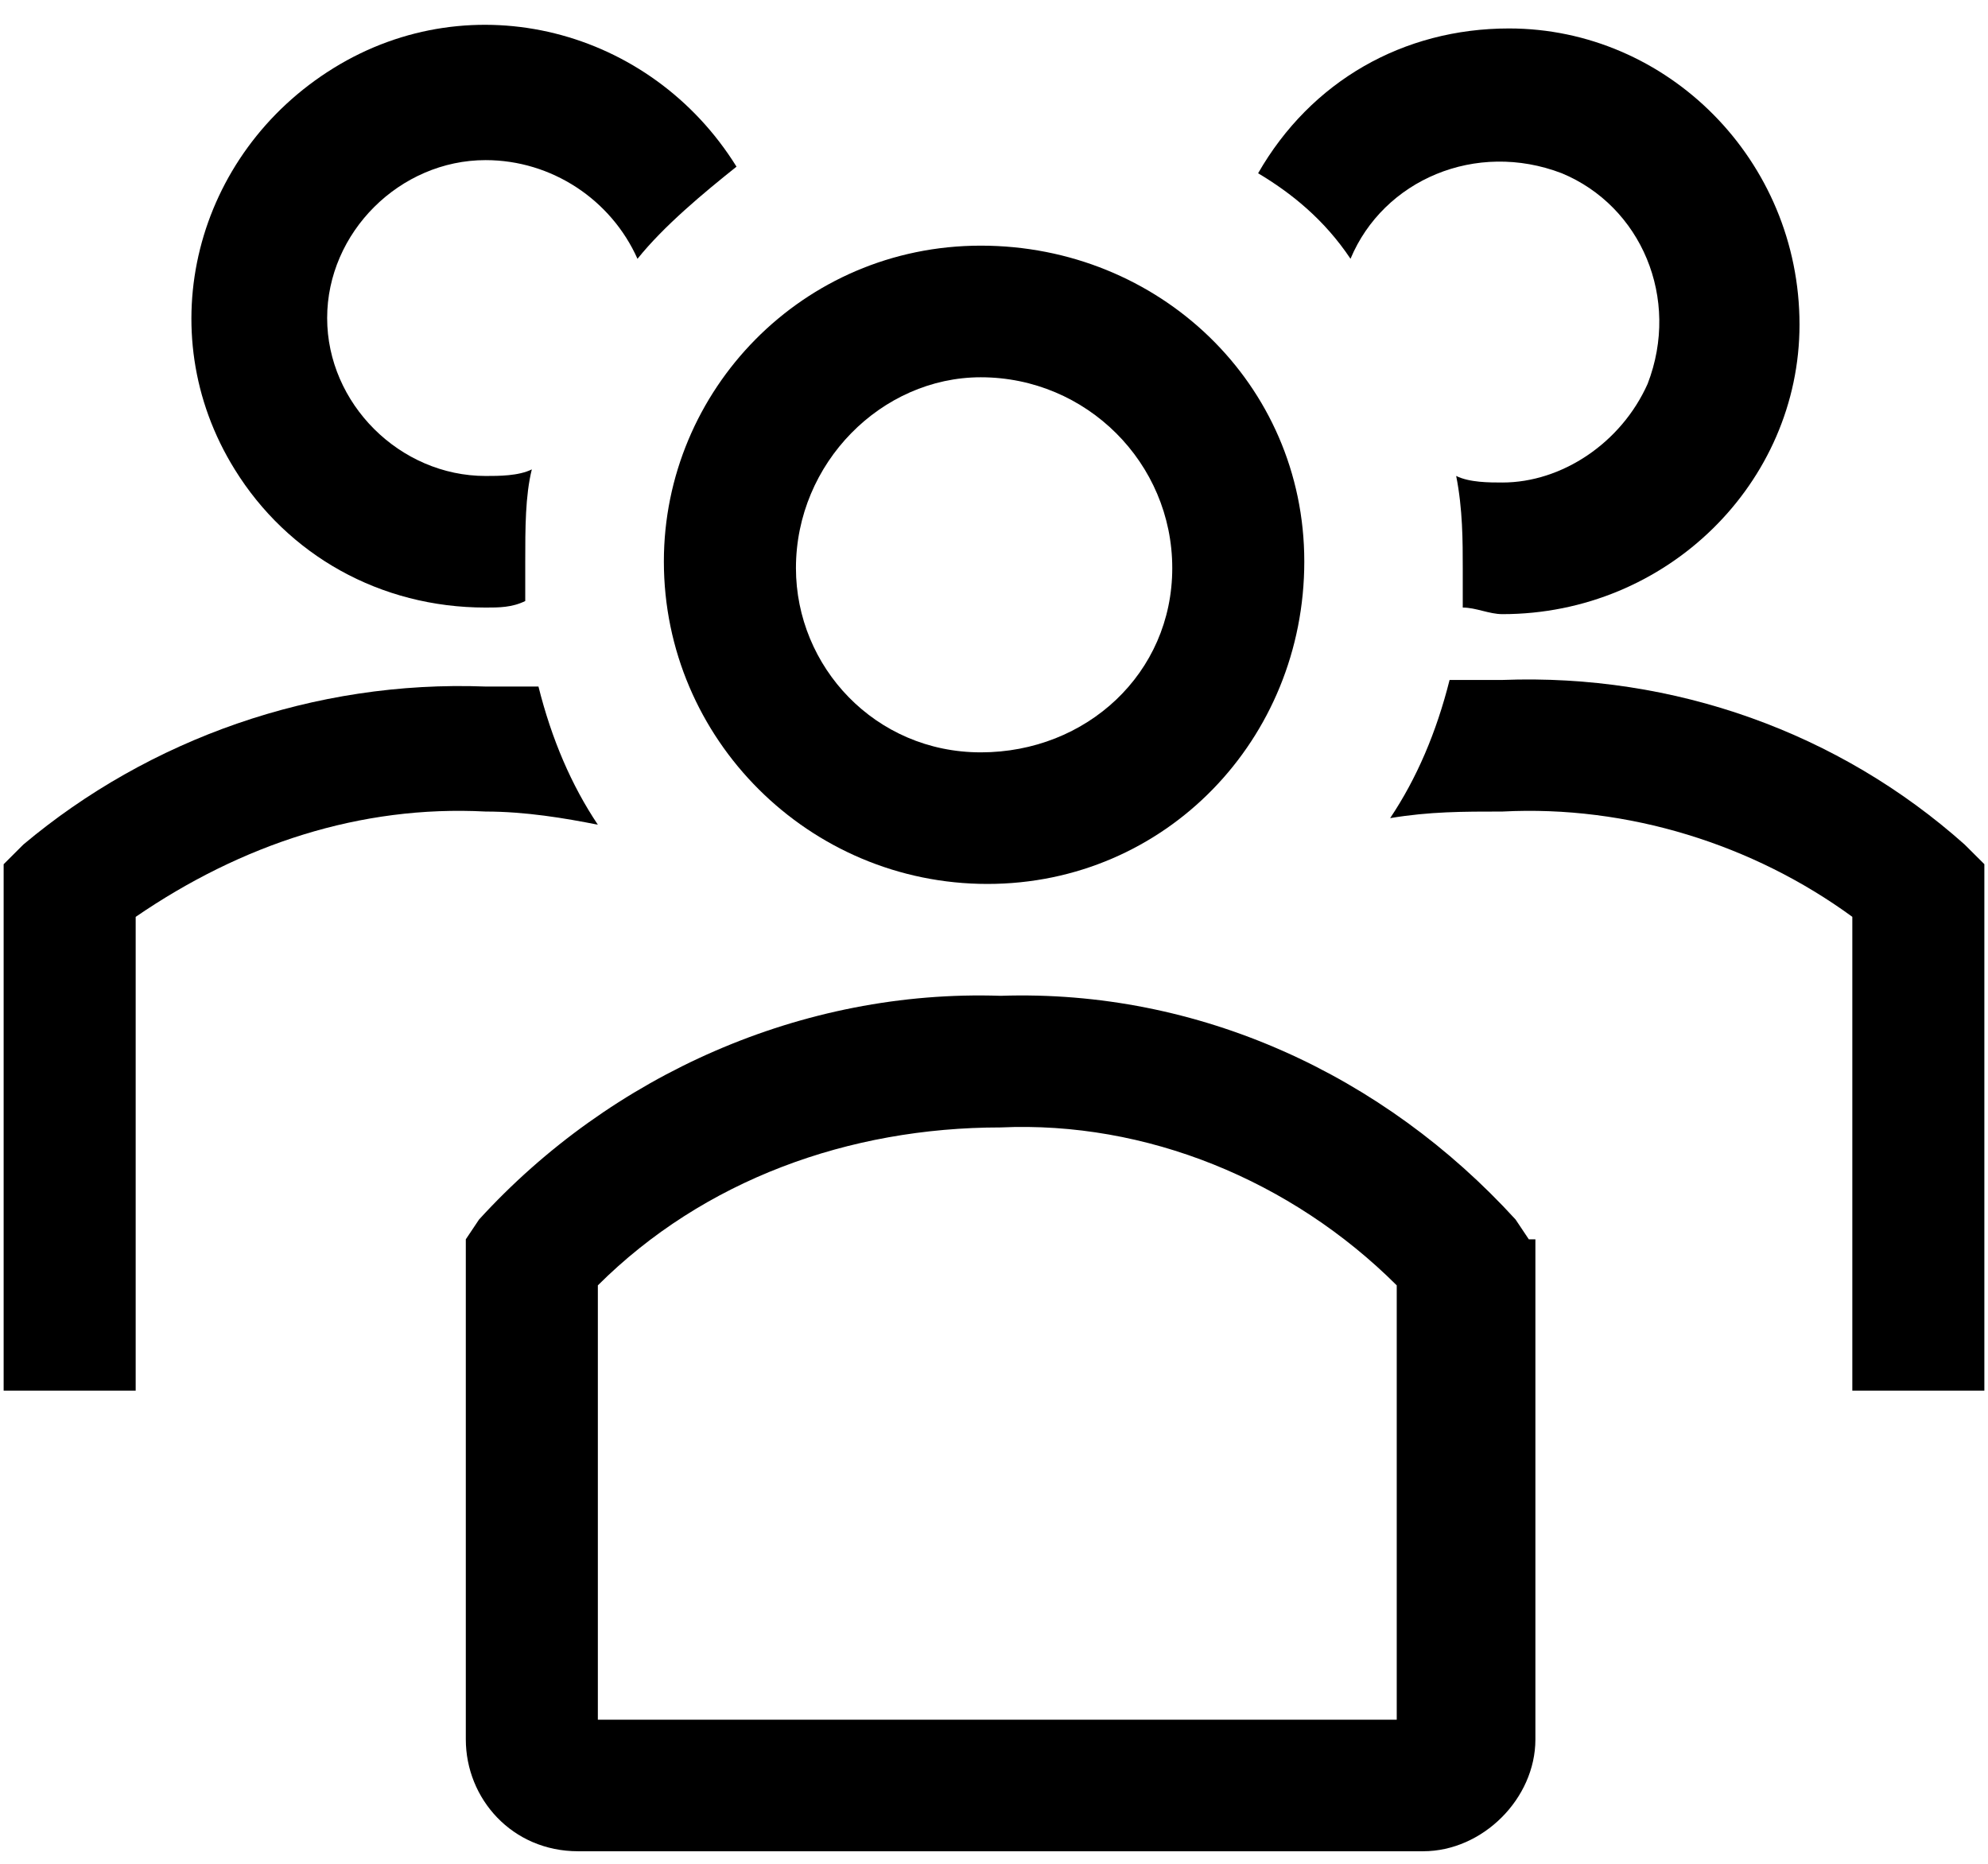<svg viewBox="0 0 48 45" fill="none" xmlns="http://www.w3.org/2000/svg">
<g clip-path="url(#clip0_323_667)">
<path d="M23.841 21.342C28.145 21.342 31.492 17.847 31.492 13.557C31.492 9.267 27.985 5.931 23.681 5.931C19.377 5.931 16.029 9.426 16.029 13.557C16.029 17.847 19.536 21.342 23.841 21.342ZM23.681 9.109C23.841 9.109 23.841 9.109 23.681 9.109C26.232 9.109 28.304 11.174 28.304 13.716C28.304 16.258 26.232 18.165 23.681 18.165C21.131 18.165 19.218 16.099 19.218 13.716C19.218 11.174 21.29 9.109 23.681 9.109Z" fill="currentColor"/>
<path d="M47.434 20.389C44.405 17.688 40.42 16.258 36.275 16.417H35C34.681 17.688 34.203 18.8 33.565 19.753C34.521 19.594 35.319 19.594 36.275 19.594C39.304 19.436 42.333 20.389 44.724 22.136V33.576H47.912V20.865L47.434 20.389Z" fill="currentColor"/>
<path d="M32.608 6.248C33.405 4.342 35.637 3.388 37.709 4.183C39.623 4.977 40.579 7.201 39.782 9.267C39.144 10.697 37.709 11.65 36.275 11.65C35.956 11.65 35.478 11.65 35.159 11.491C35.318 12.286 35.318 13.08 35.318 13.716V14.669C35.637 14.669 35.956 14.828 36.275 14.828C40.26 14.828 43.449 11.65 43.449 7.837C43.449 3.865 40.26 0.687 36.434 0.687C33.884 0.687 31.652 1.958 30.377 4.183C31.174 4.659 31.971 5.295 32.608 6.248Z" fill="currentColor"/>
<path d="M14.435 19.912C13.797 18.959 13.319 17.847 13.001 16.576H11.725C7.58 16.417 3.595 17.847 0.566 20.389L0.088 20.866V33.576H3.276V22.137C5.827 20.389 8.696 19.436 11.725 19.594C12.682 19.594 13.638 19.753 14.435 19.912Z" fill="currentColor"/>
<path d="M11.725 14.669C12.044 14.669 12.363 14.669 12.682 14.511V13.557C12.682 12.763 12.682 11.968 12.841 11.333C12.522 11.492 12.044 11.492 11.725 11.492C9.653 11.492 7.899 9.744 7.899 7.679C7.899 5.613 9.653 3.866 11.725 3.866C13.319 3.866 14.754 4.819 15.392 6.249C16.029 5.454 16.986 4.66 17.783 4.024C15.71 0.688 11.406 -0.424 8.059 1.641C4.711 3.707 3.595 7.996 5.667 11.333C6.943 13.398 9.174 14.669 11.725 14.669Z" fill="currentColor"/>
<path d="M36.913 29.922L36.594 29.445C33.405 25.95 28.942 23.884 24.159 24.043C19.377 23.884 14.754 25.95 11.566 29.445L11.247 29.922V41.996C11.247 43.426 12.363 44.697 13.957 44.697H34.362C35.797 44.697 37.072 43.426 37.072 41.996V29.922H36.913ZM33.724 41.52H14.435V31.034C16.986 28.492 20.493 27.221 24.159 27.221C27.666 27.062 31.174 28.492 33.724 31.034V41.52Z" fill="currentColor"/>
</g>
<defs>
<clipPath id="clip0_323_667">
<rect width="48" height="44.211" fill="white" transform="translate(0 0.54)"/>
</clipPath>
</defs>
</svg>
